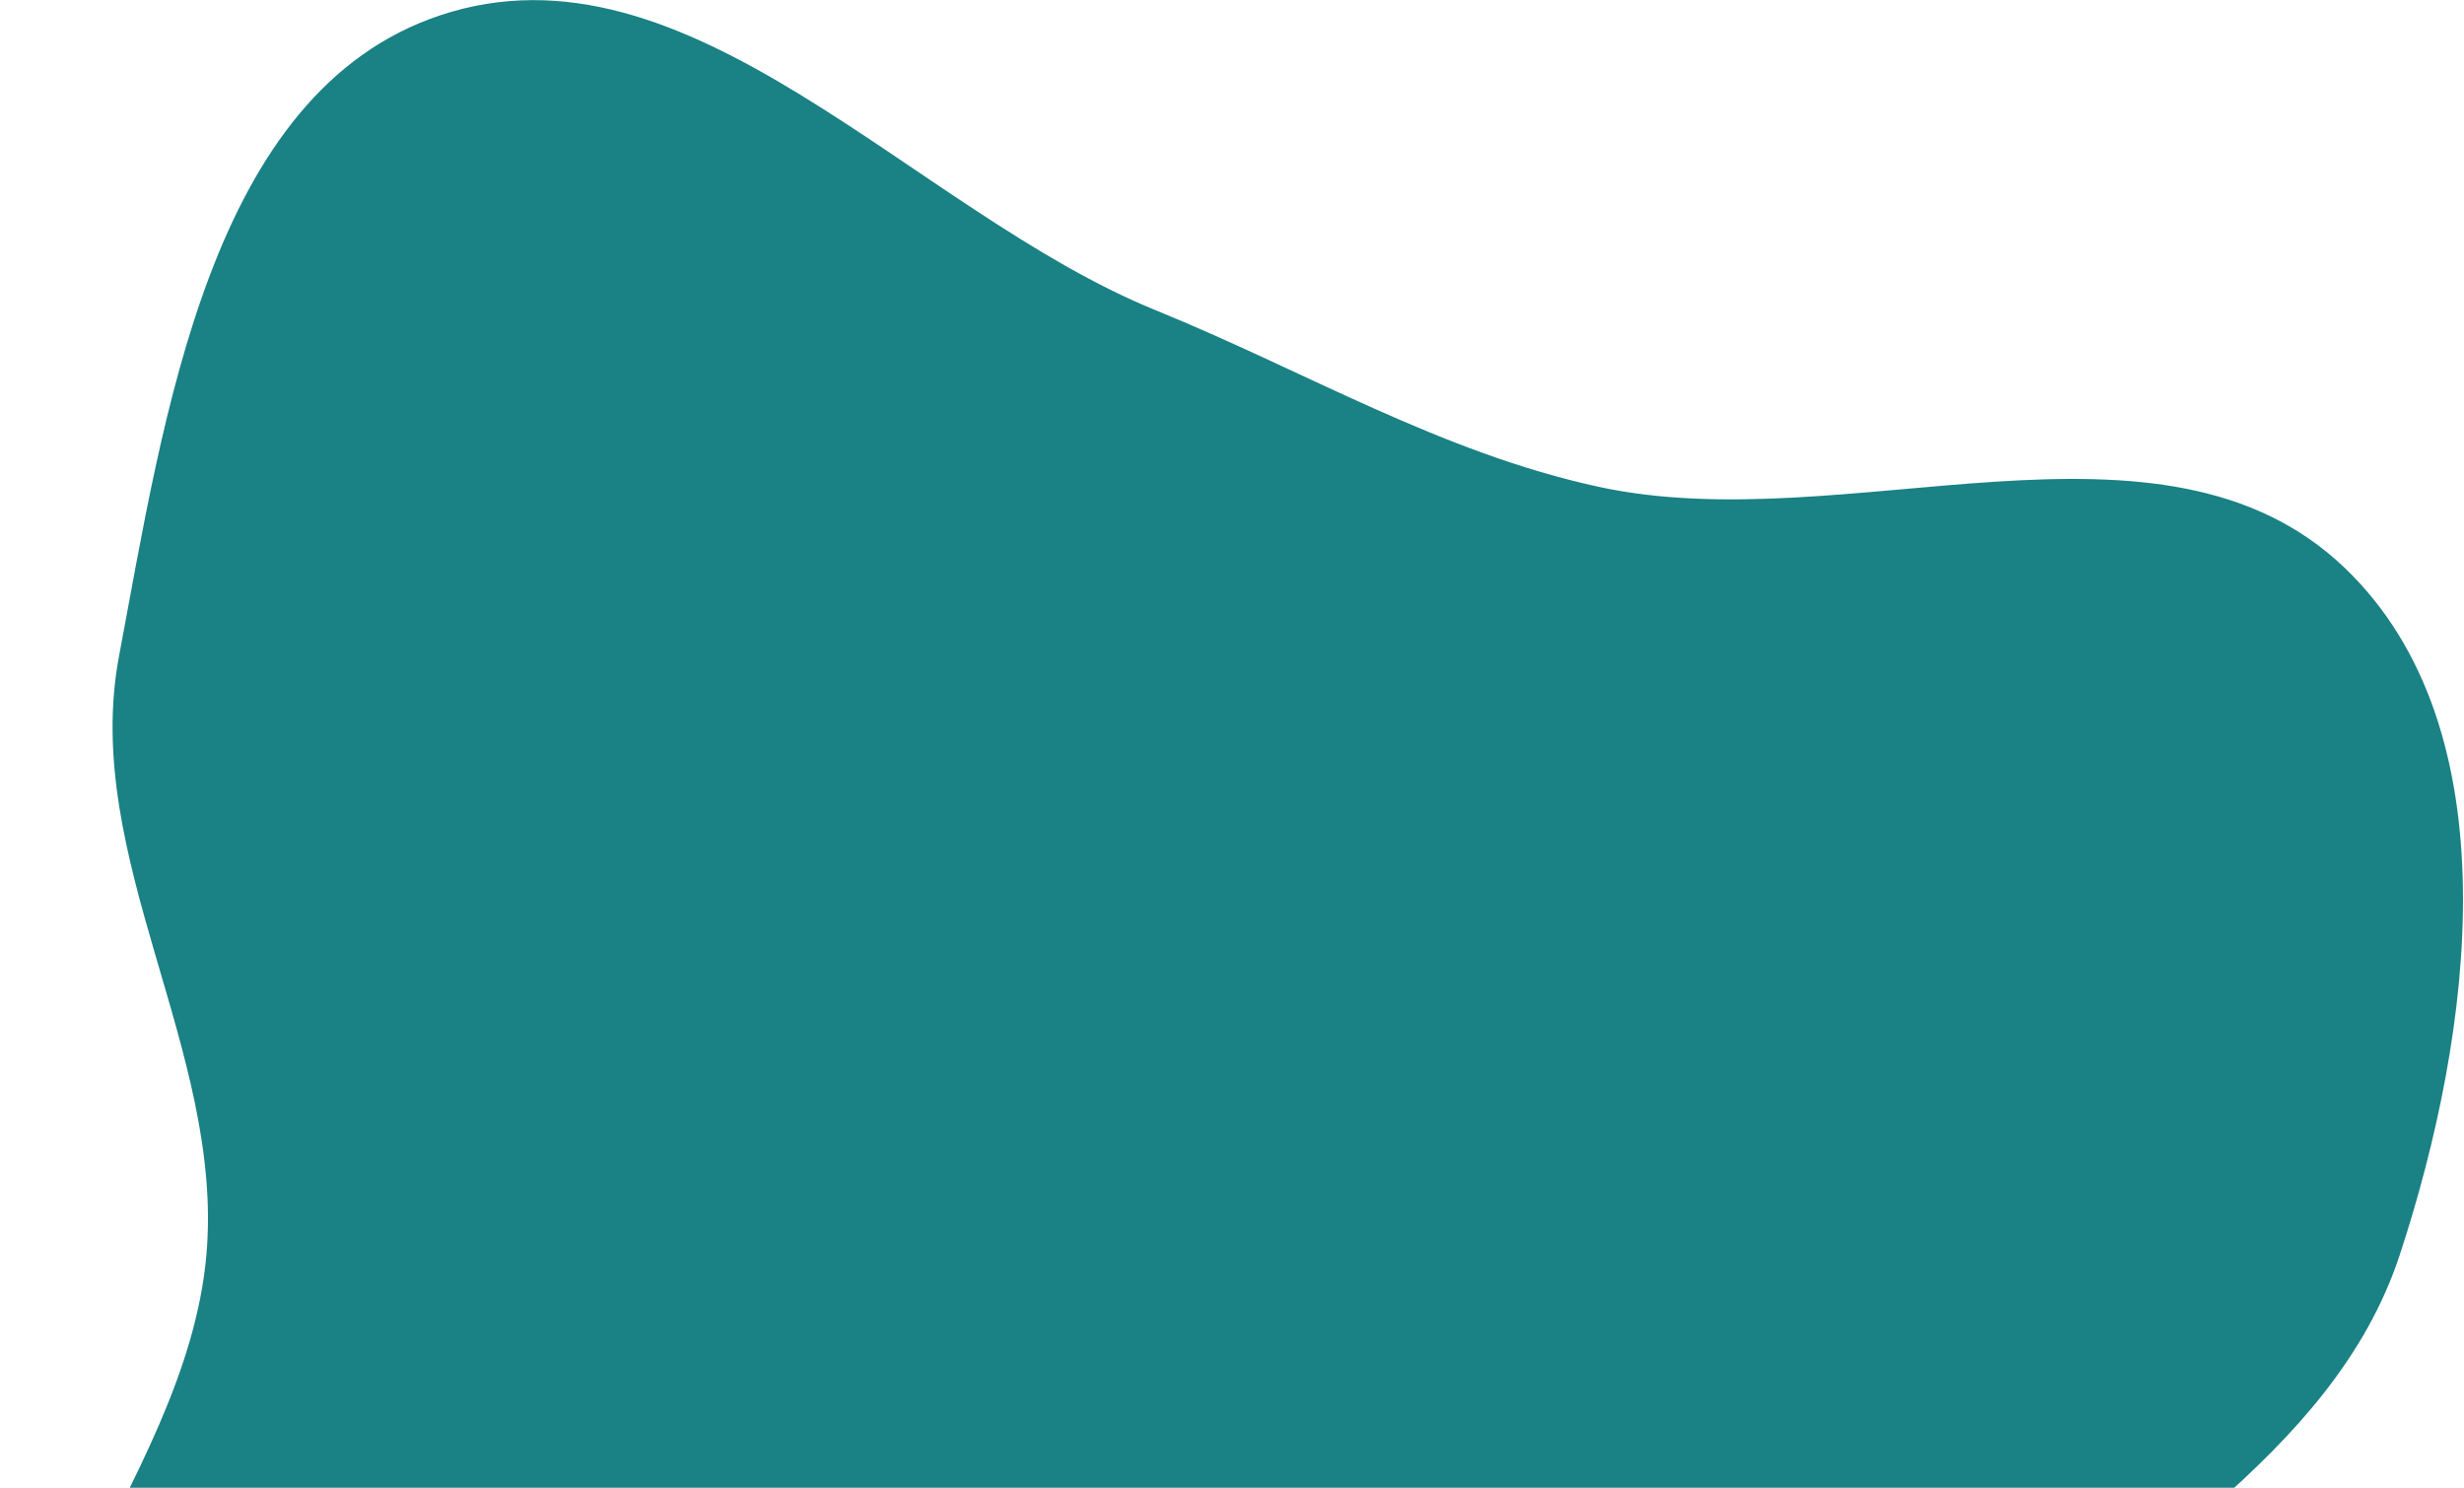 <svg width="616" height="372" viewBox="0 0 616 372" fill="none" xmlns="http://www.w3.org/2000/svg">
<path fill-rule="evenodd" clip-rule="evenodd" d="M288.892 77.562C326.366 92.811 360.179 113.164 399.718 121.737C461.891 135.219 540.293 98.009 586.218 142.033C628.375 182.444 618.177 258.207 599.966 313.693C583.097 365.094 528.632 391.33 491.491 430.664C463.166 460.662 443.778 499.583 406.926 518.134C370.904 536.266 327.552 521.168 288.892 532.648C230.051 550.122 182.349 614.003 122.01 602.743C64.652 592.04 16.093 535.857 2.285 479.166C-11.571 422.276 46.522 372.025 51.607 313.693C56.059 262.613 20.257 214.466 29.753 164.079C41.008 104.36 52.358 23.089 110.001 3.844C172.237 -16.934 228.119 52.831 288.892 77.562Z" fill="#1A8184"/>
</svg>
